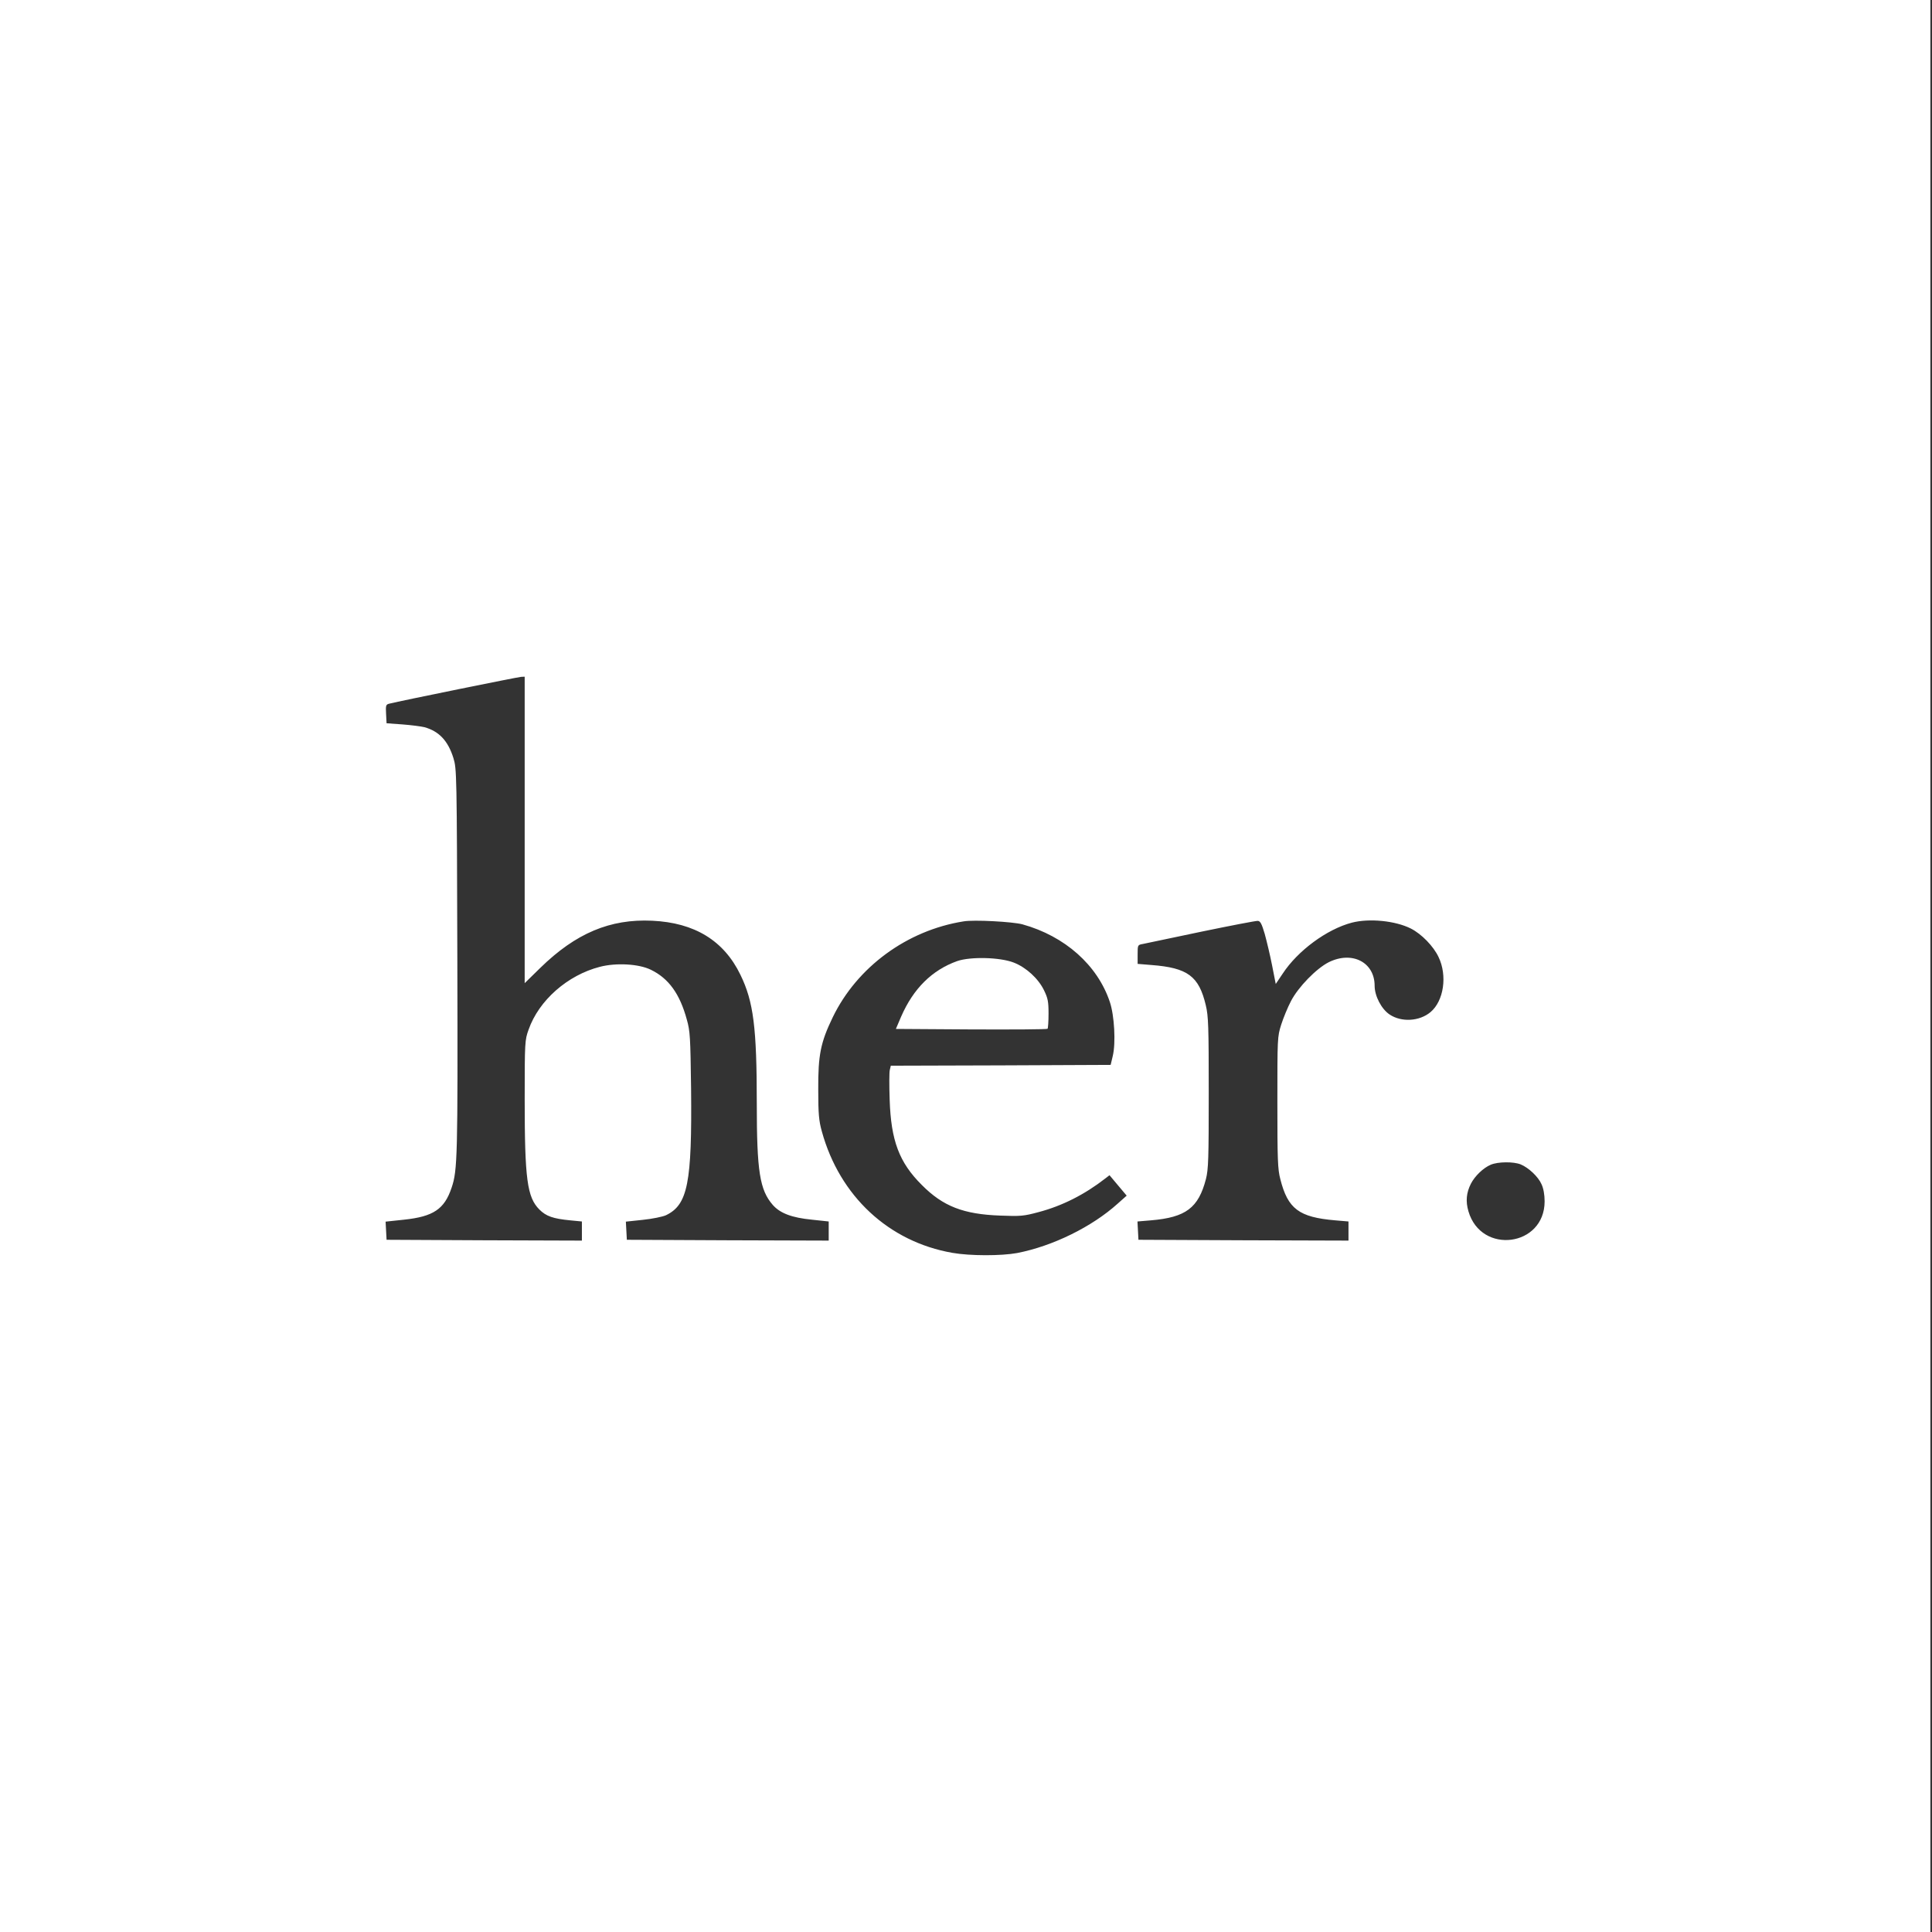 <?xml version="1.0" standalone="no"?>
<!DOCTYPE svg PUBLIC "-//W3C//DTD SVG 20010904//EN"
 "http://www.w3.org/TR/2001/REC-SVG-20010904/DTD/svg10.dtd">
<svg version="1.0" xmlns="http://www.w3.org/2000/svg"
 width="1182pt" height="1182pt" viewBox="0 0 1182 1182"
 preserveAspectRatio="xMidYMid meet">

<rect x="0" y="0" width="1182" height="1182" fill="#333333" stroke="none"/>

<g transform="translate(0,1182) scale(0.1,-0.1)"
fill="white" stroke="none">
<path d="M0 5910 l0 -5910 5905 0 5905 0 0 5910 0 5910 -5905 0 -5905 0 0
-5910z m3210 833 l0 -938 95 93 c218 213 428 301 685 289 260 -12 439 -122
540 -331 80 -164 100 -323 100 -786 0 -417 18 -530 98 -622 45 -51 117 -78
239 -90 l103 -11 0 -59 0 -58 -617 2 -618 3 -3 56 -3 55 104 11 c58 6 121 19
141 28 134 64 160 198 154 775 -4 314 -6 352 -26 422 -43 158 -111 252 -220
305 -73 36 -212 44 -312 18 -198 -51 -373 -205 -436 -384 -23 -64 -24 -75 -24
-426 0 -489 15 -600 90 -675 41 -41 84 -56 188 -66 l72 -7 0 -58 0 -59 -597 2
-598 3 -3 56 -3 55 113 12 c179 19 247 64 291 196 36 106 38 189 35 1386 -3
1158 -4 1176 -24 1242 -33 106 -88 164 -177 189 -21 5 -82 13 -135 17 l-97 7
-3 57 c-3 53 -1 58 20 63 67 17 786 163 806 164 l22 1 0 -937z m3045 -578
c260 -72 460 -250 535 -475 28 -83 37 -251 18 -330 l-13 -55 -673 -3 -672 -2
-6 -25 c-4 -14 -4 -96 -1 -183 8 -250 58 -384 197 -522 129 -130 254 -179 480
-187 123 -5 144 -3 233 21 145 38 283 108 409 206 l26 20 52 -62 53 -63 -54
-48 c-158 -143 -399 -261 -616 -303 -97 -18 -288 -18 -396 1 -390 68 -690 347
-799 743 -18 65 -22 106 -22 257 -1 210 14 287 89 442 149 307 454 531 800
586 63 11 300 -2 360 -18z m1483 -60 c12 -44 33 -131 45 -193 l22 -112 43 64
c92 140 270 271 422 311 107 28 267 12 362 -36 65 -33 138 -108 169 -174 55
-114 32 -269 -49 -337 -68 -57 -178 -63 -250 -15 -50 33 -92 113 -92 176 0
144 -138 215 -281 144 -75 -38 -186 -151 -231 -238 -20 -38 -47 -104 -60 -145
-23 -73 -23 -83 -23 -475 0 -349 2 -409 18 -469 46 -182 114 -233 335 -252
l82 -7 0 -58 0 -59 -642 2 -643 3 -3 56 -3 56 83 7 c213 18 290 76 336 253 15
60 17 123 17 528 0 406 -2 469 -18 535 -42 178 -111 229 -332 246 l-85 7 0 58
c0 58 0 58 33 64 17 4 178 37 357 75 179 37 334 67 345 66 16 -1 24 -17 43
-81z m1566 -1409 c48 -20 107 -75 127 -121 12 -25 19 -64 19 -105 0 -277 -388
-328 -466 -61 -18 61 -13 114 15 169 24 47 76 97 121 116 44 19 140 20 184 2z"/>
<path d="M5856 5940 c-154 -55 -268 -168 -343 -340 l-32 -75 461 -3 c254 -1
464 0 467 4 3 3 6 45 6 92 0 75 -4 95 -28 144 -35 72 -110 140 -185 169 -85
33 -265 37 -346 9z"/>
</g>
</svg>
